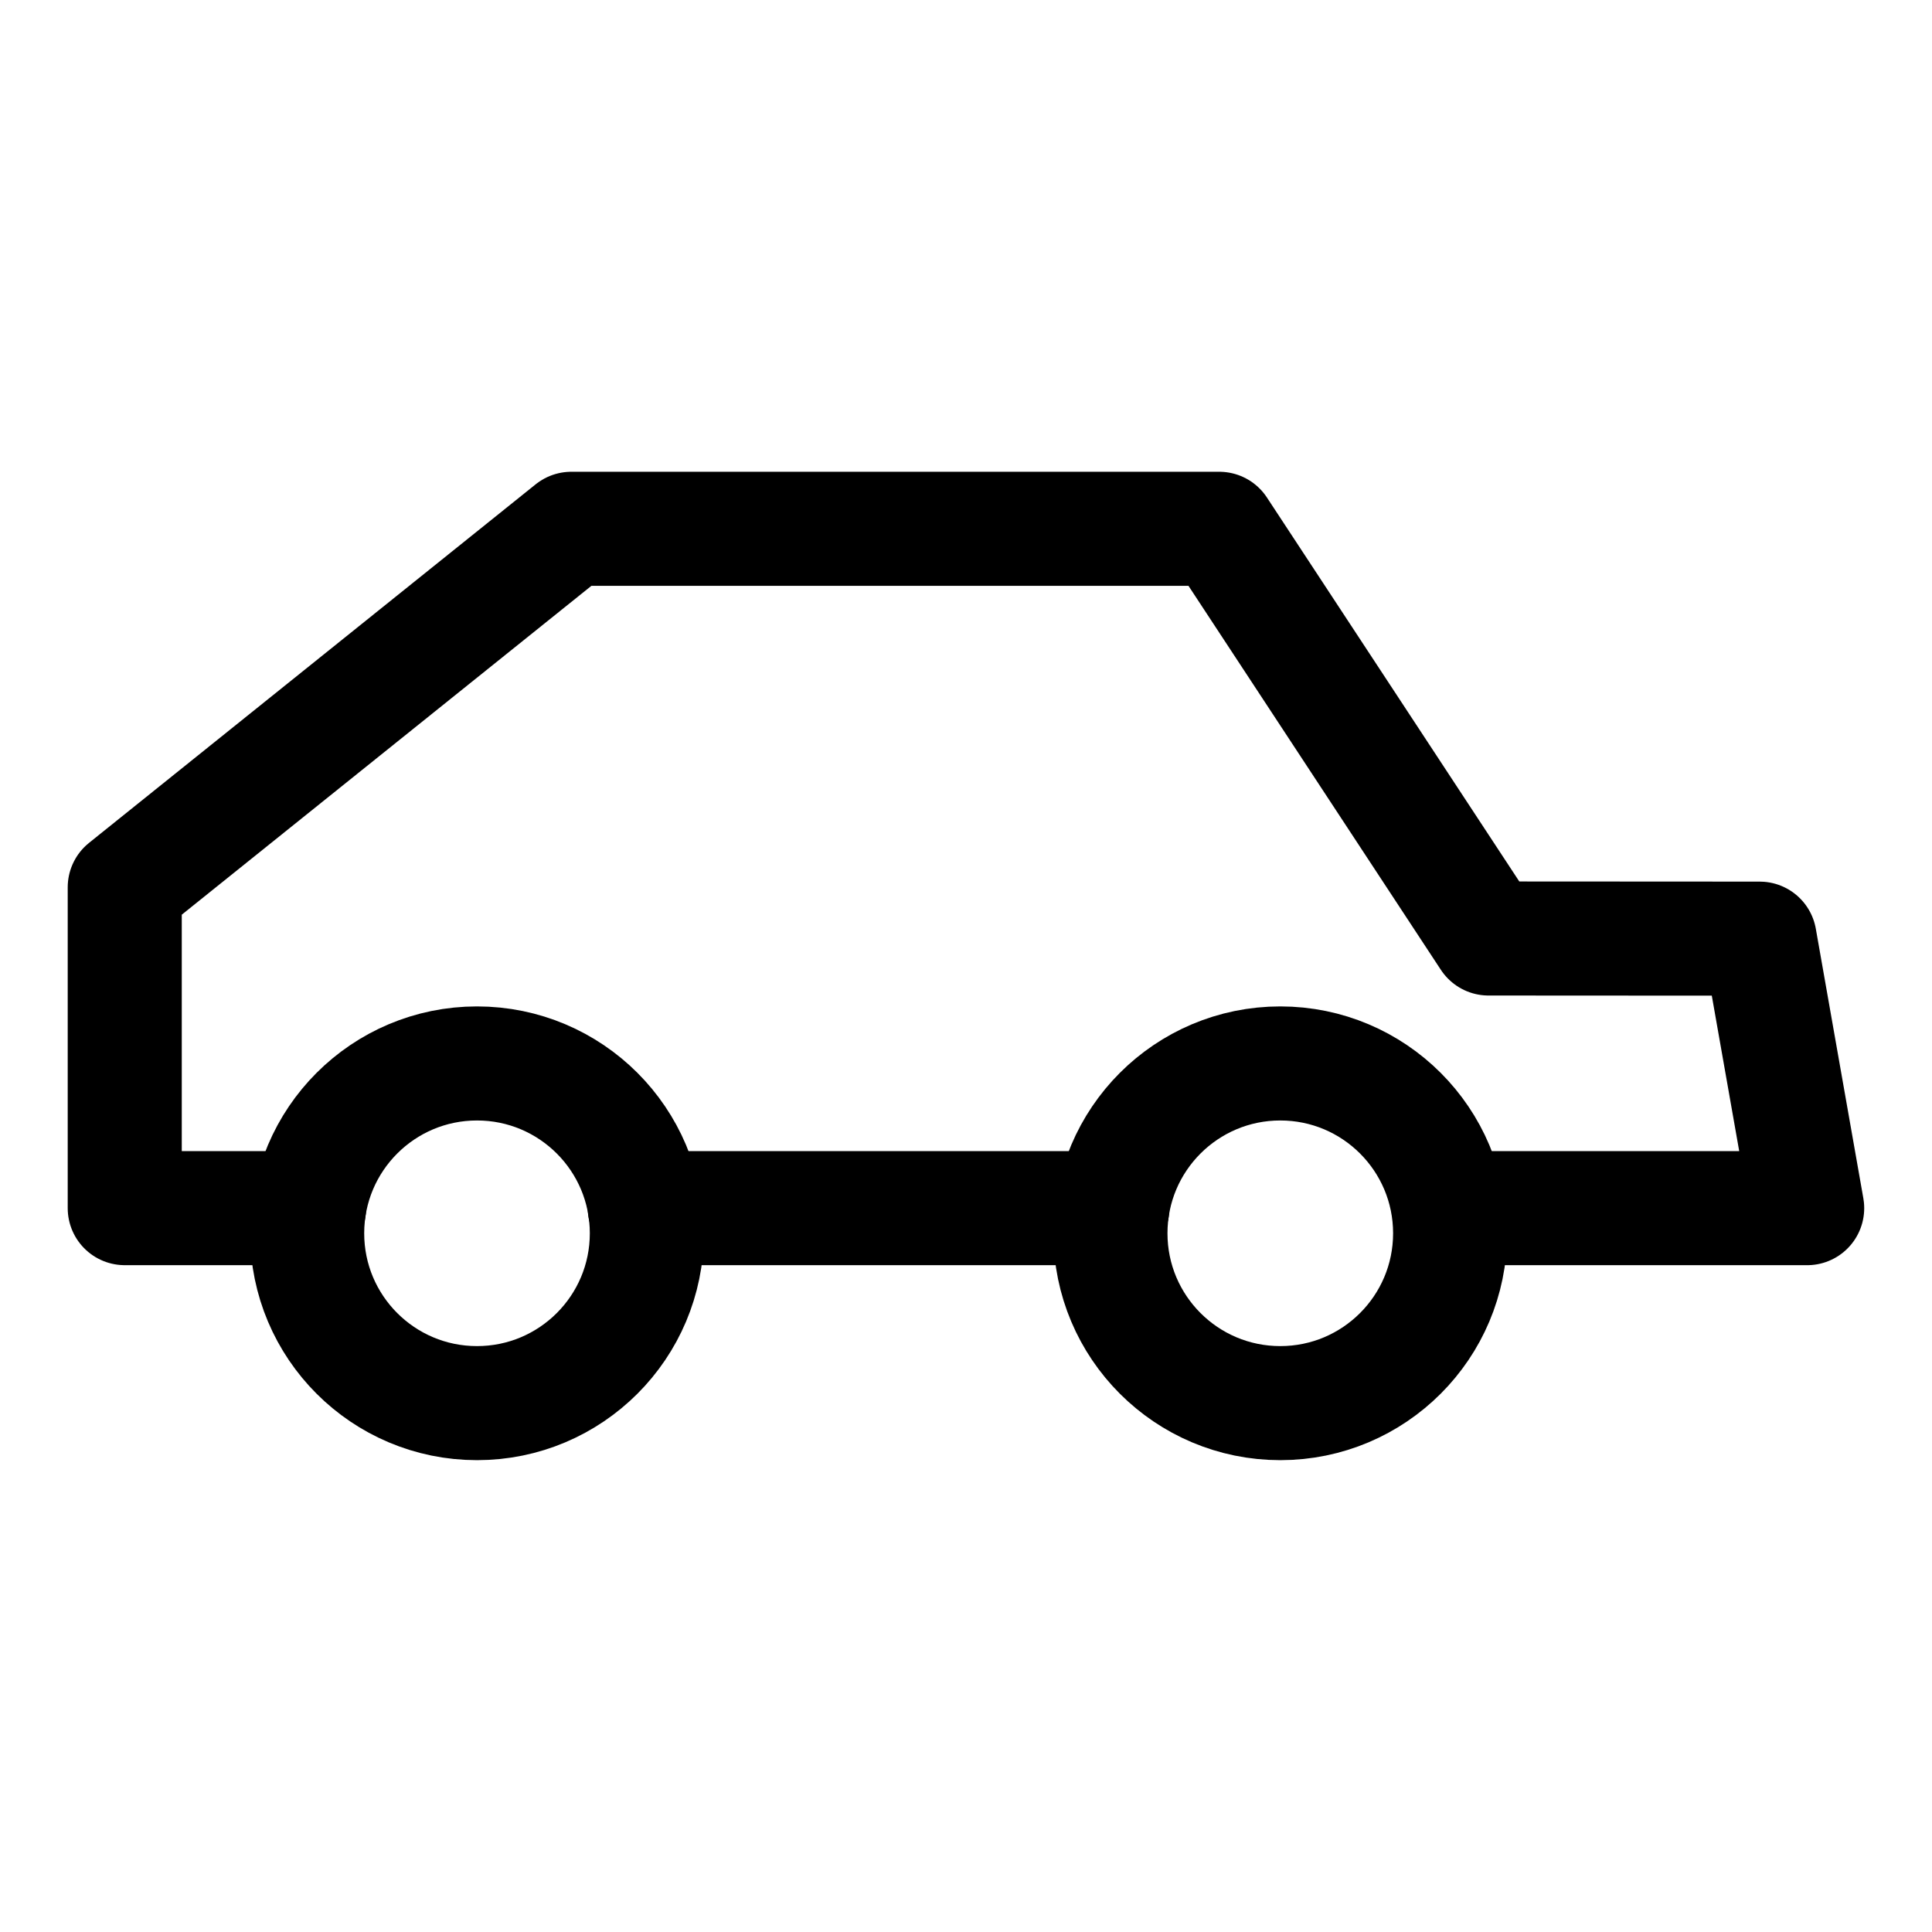 <?xml version="1.0" encoding="UTF-8"?>
<!-- The Best Svg Icon site in the world: iconSvg.co, Visit us! https://iconsvg.co -->
<svg width="800px" height="800px" version="1.1" viewBox="144 144 512 512" xmlns="http://www.w3.org/2000/svg">
 <g fill="none" stroke="#000000" stroke-linecap="round" stroke-linejoin="round" stroke-miterlimit="10" stroke-width="6">
  <path transform="matrix(5.038 0 0 5.038 148.09 148.09)" d="m57.701 62.739h-24.595"/>
  <path transform="matrix(5.038 0 0 5.038 148.09 148.09)" d="m15.446 62.739h-9.696v-16.875l23.493-18.86h34.08l14.165 21.551 14.262 0.008 2.5 14.177h-18.25"/>
  <path transform="matrix(5.038 0 0 5.038 148.09 148.09)" d="m15.346 64.062c0-4.935 3.999-8.934 8.934-8.934s8.934 3.999 8.934 8.934-3.999 8.934-8.934 8.934c-4.936 0-8.934-3.999-8.934-8.934"/>
  <path transform="matrix(5.038 0 0 5.038 148.09 148.09)" d="m75.468 64.062c0 4.934-4 8.934-8.934 8.934-4.934 0-8.934-4-8.934-8.934 0-4.934 4-8.934 8.934-8.934 4.934 0 8.934 4 8.934 8.934"/>
 </g>
</svg>